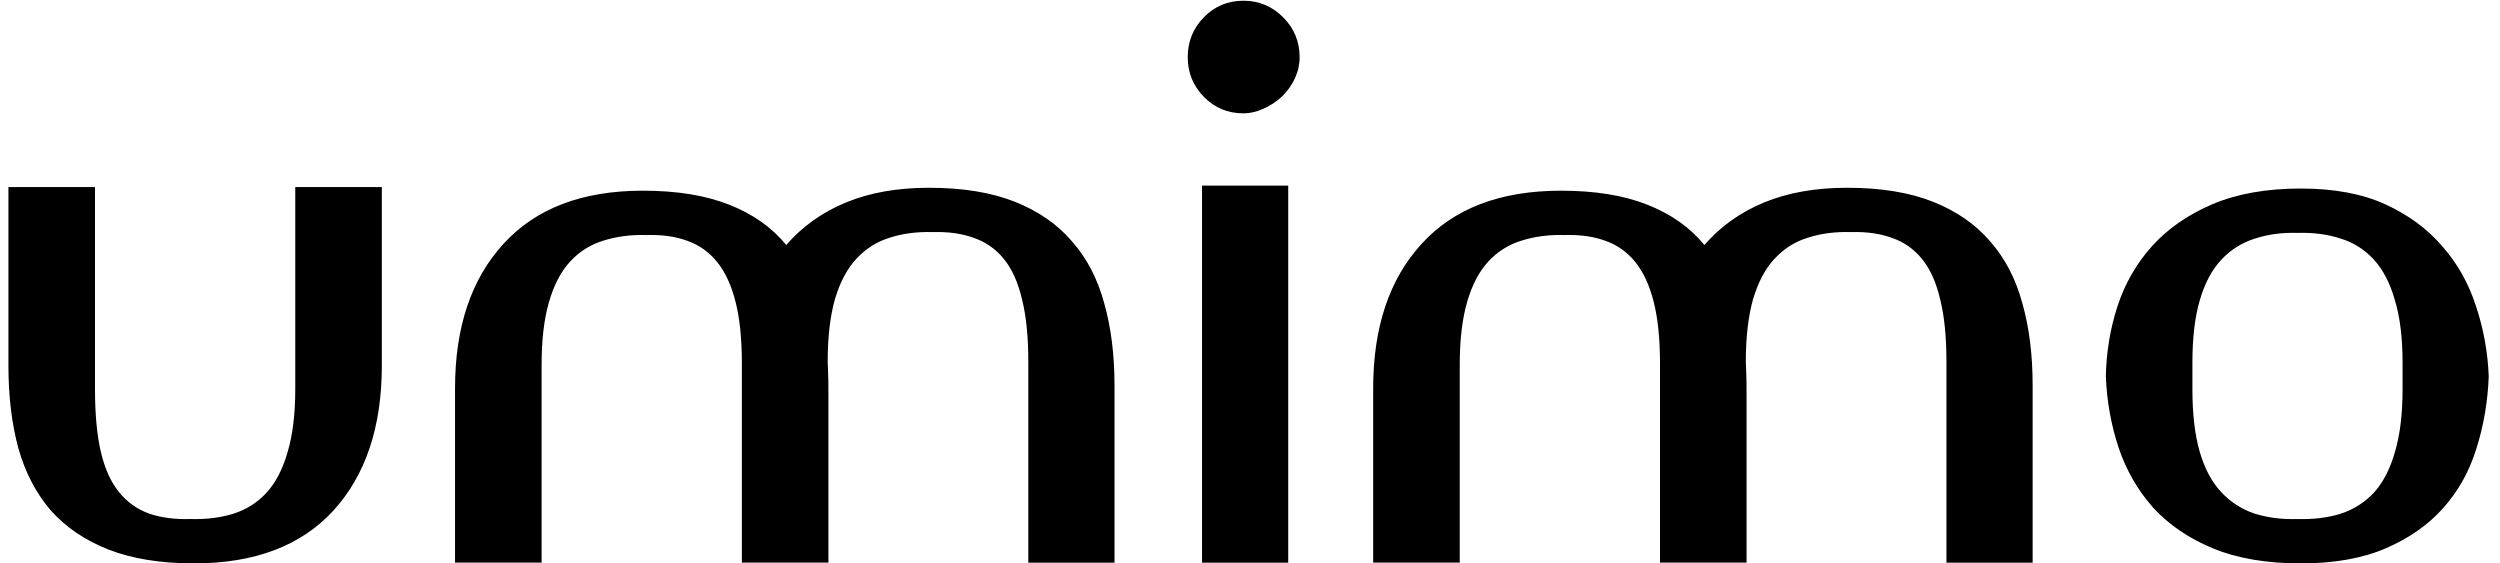 <!-- Generated by IcoMoon.io -->
<svg version="1.1" xmlns="http://www.w3.org/2000/svg" width="142" height="32" viewBox="0 0 142 32">
<title>Logo</title>
<path d="M5.396 22.104v-11.479h-4.917v10.146c0 1.736 0.188 3.299 0.563 4.687 0.389 1.375 1 2.549 1.833 3.521 0.847 0.958 1.938 1.701 3.271 2.229 1.347 0.528 2.972 0.792 4.875 0.792 3.444 0 6.083-1 7.917-3 1.833-2.014 2.75-4.757 2.75-8.229v-10.146h-4.917v11.479c0 1.417-0.146 2.611-0.438 3.583-0.278 0.972-0.681 1.743-1.208 2.313-0.514 0.556-1.146 0.951-1.896 1.188-0.736 0.222-1.542 0.319-2.417 0.292-0.889 0.028-1.674-0.076-2.354-0.312-0.681-0.25-1.25-0.66-1.708-1.229s-0.799-1.326-1.021-2.271c-0.222-0.958-0.333-2.146-0.333-3.562zM58.408 20.562v11.396h4.896v-10.063c0-1.736-0.194-3.292-0.583-4.667-0.375-1.389-0.986-2.562-1.833-3.521-0.833-0.972-1.917-1.722-3.25-2.25s-2.958-0.792-4.875-0.792c-1.792 0-3.361 0.278-4.708 0.833s-2.479 1.361-3.396 2.417c-0.819-1-1.903-1.764-3.25-2.292-1.333-0.528-2.965-0.792-4.896-0.792-3.444 0-6.083 1.007-7.917 3.021-1.833 2-2.75 4.736-2.75 8.208v9.896h4.917v-11.229c0-1.417 0.139-2.604 0.417-3.562 0.278-0.972 0.681-1.743 1.208-2.313s1.16-0.965 1.896-1.188c0.75-0.236 1.563-0.34 2.438-0.313 0.889-0.028 1.667 0.083 2.333 0.333 0.667 0.236 1.229 0.639 1.687 1.208s0.806 1.326 1.042 2.271c0.236 0.93 0.354 2.090 0.354 3.479v11.312h4.917c0-2.583 0-4.618 0-6.104 0-1.472 0-2.583 0-3.333 0-0.736-0.007-1.215-0.021-1.438-0.014-0.236-0.021-0.41-0.021-0.521 0-1.417 0.139-2.611 0.417-3.583 0.292-0.972 0.701-1.736 1.229-2.292 0.528-0.569 1.16-0.965 1.896-1.188 0.736-0.236 1.549-0.34 2.438-0.312 0.875-0.028 1.653 0.083 2.333 0.333 0.681 0.236 1.25 0.639 1.708 1.208s0.798 1.333 1.021 2.292c0.236 0.944 0.354 2.125 0.354 3.542zM73.171 10.542h-4.896v21.417h4.896v-21.417zM67.463 3.25c0 0.875 0.306 1.625 0.917 2.25s1.361 0.938 2.25 0.938c0.361 0 0.729-0.083 1.104-0.25 0.389-0.167 0.743-0.396 1.063-0.688 0.319-0.306 0.569-0.653 0.75-1.042s0.271-0.792 0.271-1.208c0-0.889-0.312-1.646-0.938-2.271s-1.375-0.938-2.25-0.938c-0.889 0-1.639 0.313-2.25 0.938s-0.917 1.382-0.917 2.271zM110.558 20.562v11.396h4.896v-10.063c0-1.736-0.194-3.292-0.583-4.667-0.374-1.389-0.986-2.562-1.833-3.521-0.834-0.972-1.917-1.722-3.25-2.25s-2.959-0.792-4.875-0.792c-1.792 0-3.361 0.278-4.708 0.833s-2.479 1.361-3.396 2.417c-0.819-1-1.903-1.764-3.25-2.292-1.333-0.528-2.965-0.792-4.896-0.792-3.444 0-6.083 1.007-7.917 3.021-1.833 2-2.75 4.736-2.75 8.208v9.896h4.917v-11.229c0-1.417 0.139-2.604 0.417-3.562 0.278-0.972 0.681-1.743 1.208-2.313s1.16-0.965 1.896-1.188c0.75-0.236 1.563-0.34 2.438-0.313 0.889-0.028 1.667 0.083 2.333 0.333 0.667 0.236 1.229 0.639 1.687 1.208s0.806 1.326 1.042 2.271c0.236 0.93 0.354 2.090 0.354 3.479v11.312h4.917c0-2.583 0-4.618 0-6.104 0-1.472 0-2.583 0-3.333 0-0.736-0.007-1.215-0.021-1.438-0.014-0.236-0.021-0.41-0.021-0.521 0-1.417 0.139-2.611 0.417-3.583 0.292-0.972 0.701-1.736 1.229-2.292 0.528-0.569 1.16-0.965 1.896-1.188 0.736-0.236 1.549-0.34 2.437-0.312 0.875-0.028 1.653 0.083 2.334 0.333 0.681 0.236 1.25 0.639 1.708 1.208 0.459 0.569 0.799 1.333 1.021 2.292 0.237 0.944 0.354 2.125 0.354 3.542zM130.695 10.708c-1.958 0-3.638 0.299-5.041 0.896-1.389 0.597-2.528 1.389-3.417 2.375-0.876 0.972-1.529 2.104-1.958 3.396-0.417 1.278-0.639 2.611-0.667 4 0.055 1.417 0.299 2.771 0.729 4.063 0.431 1.278 1.084 2.41 1.958 3.396 0.89 0.972 2.021 1.743 3.396 2.313s3.041 0.854 4.999 0.854c1.889 0 3.493-0.285 4.813-0.854s2.403-1.326 3.25-2.271c0.861-0.958 1.493-2.083 1.895-3.375 0.417-1.305 0.653-2.681 0.708-4.125-0.055-1.389-0.299-2.722-0.729-4-0.417-1.292-1.056-2.424-1.917-3.396-0.847-0.986-1.924-1.778-3.229-2.375-1.306-0.597-2.903-0.896-4.793-0.896zM124.529 22.104v-1.5c0-1.417 0.139-2.597 0.417-3.542 0.277-0.958 0.681-1.722 1.209-2.292 0.527-0.569 1.159-0.972 1.895-1.208 0.75-0.25 1.563-0.361 2.437-0.333 0.889-0.028 1.701 0.076 2.437 0.313 0.736 0.222 1.369 0.618 1.897 1.188 0.527 0.569 0.93 1.34 1.207 2.313 0.292 0.958 0.438 2.146 0.438 3.562v1.5c0 1.417-0.146 2.611-0.438 3.583-0.277 0.972-0.681 1.743-1.207 2.313-0.528 0.556-1.161 0.951-1.897 1.188-0.736 0.222-1.549 0.319-2.437 0.292-0.875 0.028-1.687-0.076-2.437-0.312-0.736-0.25-1.369-0.66-1.895-1.229-0.528-0.569-0.931-1.326-1.209-2.271-0.278-0.958-0.417-2.146-0.417-3.562z"></path>
</svg>
